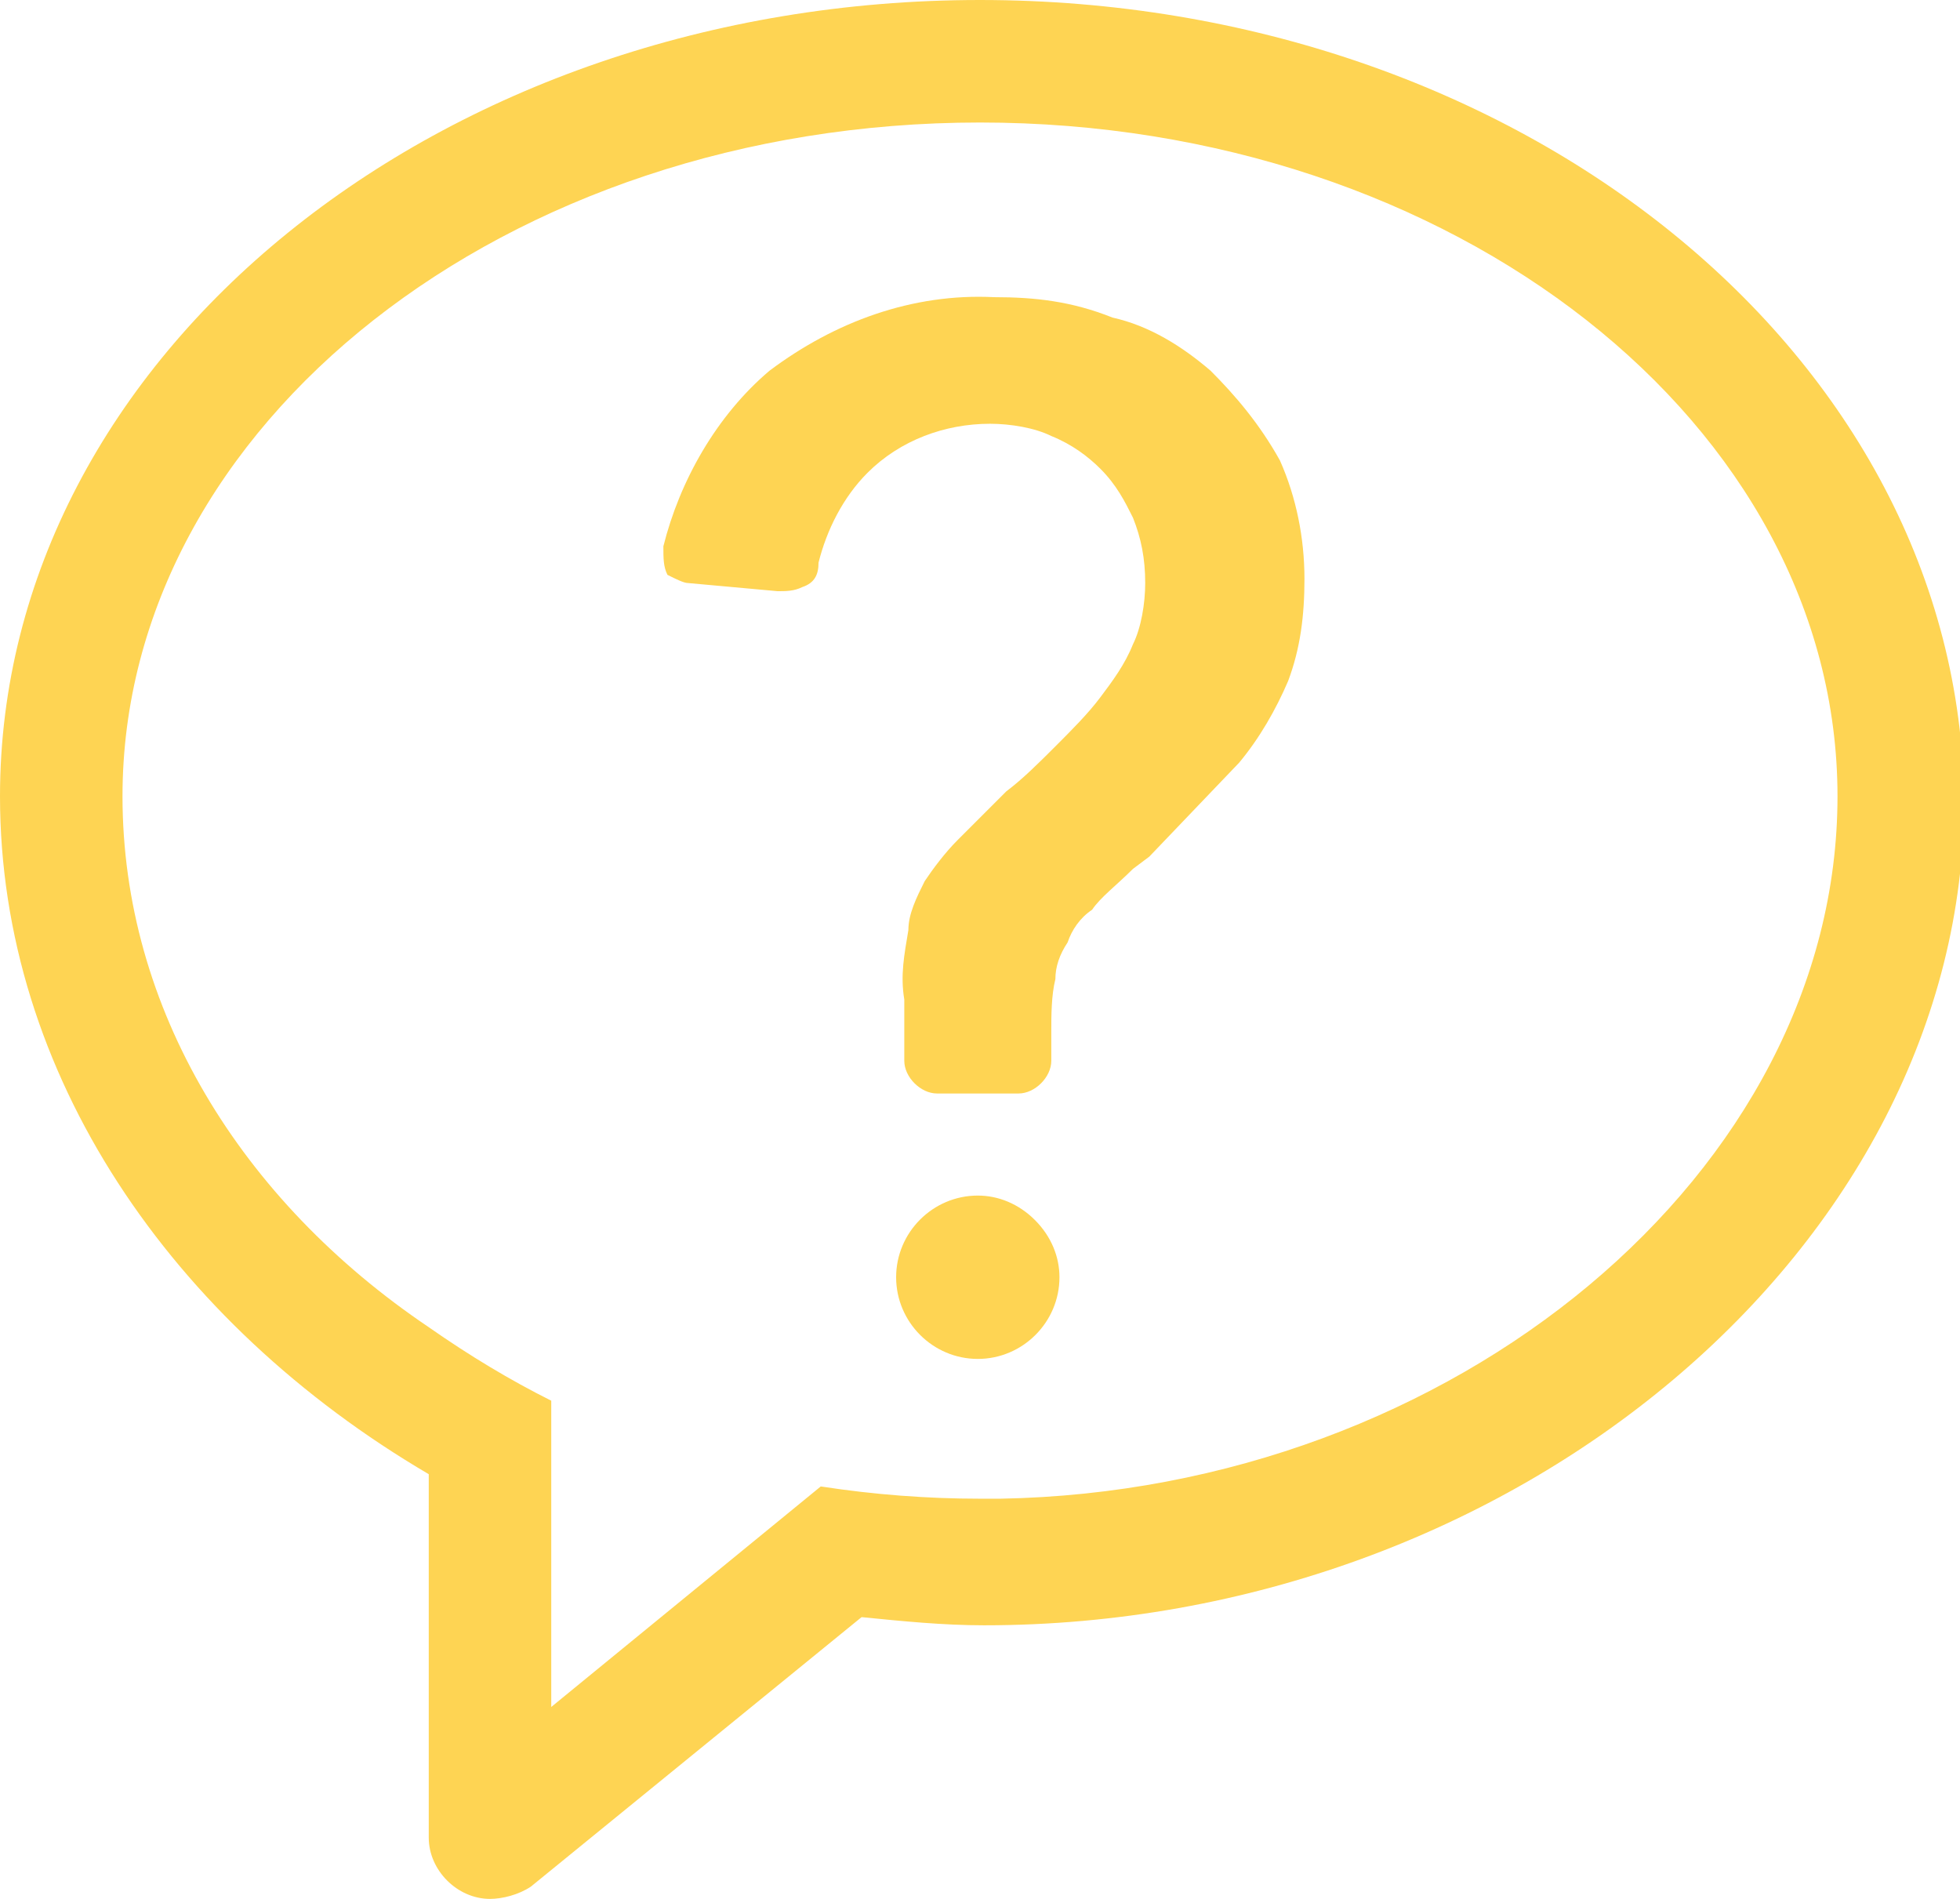 <svg version="1.1" id="Layer_1" xmlns="http://www.w3.org/2000/svg" x="0" y="0" viewBox="0 0 48 46.5" xml:space="preserve"><style>.st0{fill:#fed453}</style><path class="st0" d="M24 2C10.8 2 0 10.7 0 21.5c0 6.8 4.2 12.9 10.5 16.6V47c0 .8.7 1.5 1.5 1.5.3 0 .7-.1 1-.3l8.1-6.6c1 .1 2 .2 3 .2 13 0 24-9.3 24-20.2C48 10.7 37.2 2 24 2zm.5 36.7H24c-1.3 0-2.6-.1-3.9-.3l-6.6 5.4v-7.5c-1-.5-2-1.1-3-1.8-4.6-3.1-7.5-7.8-7.5-13C3 12.4 12.4 5 24 5s21 7.4 21 16.5c0 9.2-9.4 17-20.5 17.2z" transform="translate(0 -2)"/><path class="st0" d="M7.7 22c-1.1 0-2 .9-2 2s.9 2 2 2 2-.9 2-2c0-.5-.2-1-.6-1.4-.4-.4-.9-.6-1.4-.6zM13.4 1.8C12.7 1.2 11.9.7 11 .5 10 .1 9.1 0 8.1 0c-2-.1-3.9.6-5.5 1.8C1.3 2.9.4 4.5 0 6.1c0 .3 0 .5.1.7.2.1.4.2.5.2l2.2.2c.2 0 .4 0 .6-.1.3-.1.4-.3.4-.6.2-.8.6-1.6 1.2-2.2.8-.8 1.9-1.2 3-1.2.5 0 1.1.1 1.5.3.5.2.9.5 1.2.8.4.4.6.8.8 1.2.2.5.3 1 .3 1.6 0 .5-.1 1.1-.3 1.5-.2.5-.5.9-.8 1.3-.3.4-.7.8-1.1 1.2-.4.4-.8.8-1.2 1.1l-1.2 1.2c-.3.3-.6.7-.8 1-.2.4-.4.8-.4 1.2-.1.6-.2 1.1-.1 1.7v1.5c0 .4.4.8.8.8h2c.4 0 .8-.4.8-.8V18c0-.4 0-.9.1-1.3 0-.3.1-.6.3-.9.1-.3.3-.6.6-.8.2-.3.6-.6 1-1l.4-.3 2.2-2.3c.5-.6.9-1.3 1.2-2 .3-.8.4-1.6.4-2.5 0-1-.2-2-.6-2.9-.5-.9-1.1-1.6-1.7-2.2z" transform="translate(16.246 7.277)"/></svg>